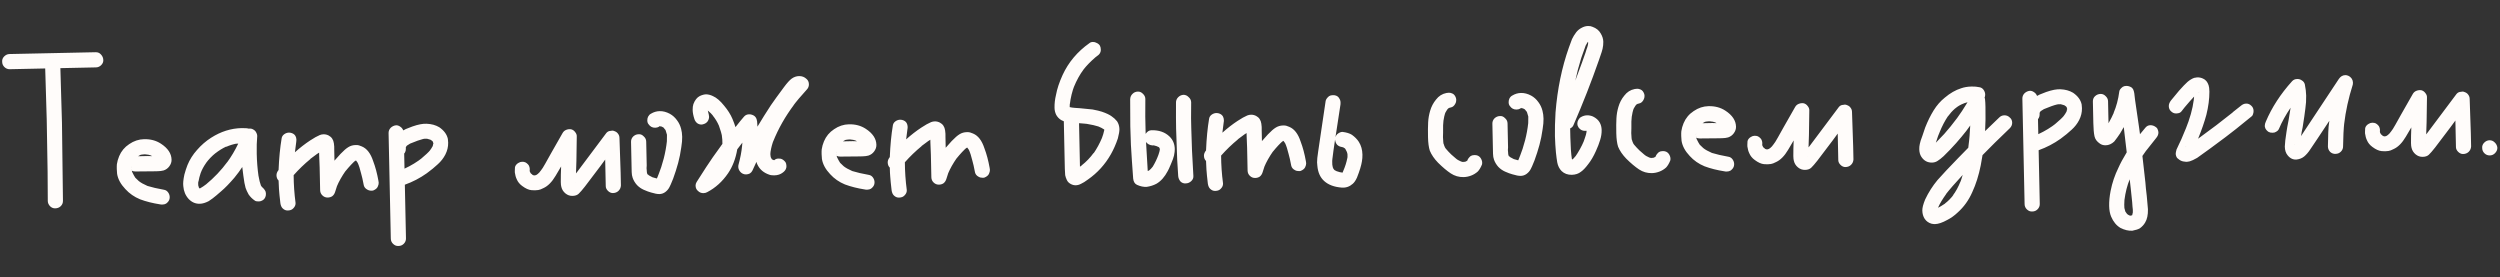 <?xml version="1.0" encoding="UTF-8"?> <svg xmlns="http://www.w3.org/2000/svg" width="739" height="82" viewBox="0 0 739 82" fill="none"><rect x="0" y="0" width="739" height="82" fill="#333333" stroke="none"/><path d="M30.54 17.794C30.552 18.358 30.324 18.861 29.857 19.304C29.432 19.703 28.938 19.909 28.375 19.921L22.786 20.038L17.847 20.143C17.93 22.048 18.012 24.864 18.09 28.589C18.169 30.278 18.245 32.834 18.317 36.256C18.389 39.679 18.422 42.236 18.414 43.926C18.486 47.349 18.551 52.483 18.609 59.33C18.623 59.98 18.396 60.527 17.928 60.97C17.503 61.369 16.966 61.575 16.316 61.589C15.753 61.601 15.25 61.395 14.808 60.971C14.364 60.504 14.137 59.988 14.125 59.425L14.071 50.714L13.812 35.376C13.742 32.04 13.592 26.994 13.363 20.237L2.9 20.458C2.294 20.471 1.769 20.265 1.327 19.841C0.884 19.417 0.657 18.902 0.644 18.295C0.588 17.69 0.772 17.166 1.196 16.723C1.663 16.237 2.199 15.987 2.806 15.974L8.394 15.856L28.28 15.437C28.93 15.423 29.455 15.65 29.855 16.118C30.298 16.586 30.526 17.145 30.54 17.794ZM48.497 56.099C48.976 56.176 49.371 56.427 49.683 56.854C49.996 57.281 50.157 57.754 50.168 58.274C50.173 58.491 50.155 58.665 50.114 58.795C49.995 59.318 49.658 59.78 49.103 60.182C48.804 60.362 48.437 60.456 48.004 60.465C47.701 60.472 47.484 60.455 47.353 60.414C45.135 60.071 43.153 59.571 41.405 58.914C39.7 58.213 38.248 57.204 37.05 55.886C35.676 54.441 34.864 52.941 34.615 51.386C34.564 51.04 34.532 50.564 34.52 49.958C34.506 49.308 34.517 48.831 34.554 48.526C34.668 47.744 34.89 46.959 35.22 46.172C35.839 44.685 36.832 43.494 38.2 42.598C39.567 41.659 41.031 41.173 42.59 41.14C44.496 41.1 46.153 41.542 47.559 42.466C49.625 43.809 50.677 45.391 50.715 47.21C50.73 47.903 50.505 48.558 50.041 49.175C49.62 49.747 49.065 50.149 48.377 50.38C47.859 50.521 47.276 50.599 46.626 50.612C46.02 50.625 45.63 50.633 45.456 50.637C44.242 50.619 42.422 50.636 39.996 50.687C39.606 50.695 39.258 50.616 38.951 50.449C39.045 50.794 39.136 51.03 39.226 51.158C39.453 51.63 39.678 52.038 39.902 52.38L39.769 52.252C39.858 52.337 39.902 52.38 39.902 52.38L40.104 52.7C40.103 52.657 40.058 52.593 39.969 52.508L41.031 53.526C41.605 53.991 42.46 54.471 43.597 54.967C44.906 55.373 46.539 55.75 48.497 56.099ZM43.336 45.675C43.205 45.635 42.967 45.618 42.62 45.626C42.317 45.632 42.079 45.659 41.906 45.706L42.553 45.562L41.518 45.779L40.811 46.184L43.736 46.122C44.04 46.159 44.452 46.172 44.972 46.161L44.643 45.973L44.774 46.035L44.578 45.974L44.249 45.786L44.511 45.911C43.988 45.748 43.596 45.67 43.336 45.675ZM41.389 45.847C41.347 45.891 41.282 45.914 41.196 45.916C41.152 45.917 41.109 45.939 41.067 45.983C41.109 45.939 41.152 45.917 41.196 45.916C41.282 45.914 41.347 45.891 41.389 45.847ZM44.643 45.973L44.511 45.911L44.578 45.974L44.643 45.973ZM47.18 46.05L47.115 46.051L47.18 46.05ZM46.288 46.913L46.289 46.978L46.291 47.044L46.288 46.913ZM46.367 47.562L46.299 47.433L46.367 47.562ZM39.167 48.364L39.164 48.234L39.166 48.299L39.167 48.364ZM38.867 49.541C38.908 49.453 38.928 49.344 38.925 49.214C38.927 49.301 38.906 49.367 38.864 49.411L38.867 49.541ZM38.879 50.126C38.923 50.168 38.946 50.233 38.948 50.319C38.945 50.189 38.921 50.081 38.876 49.996L38.879 50.126ZM38.952 50.514L38.951 50.449L38.952 50.514ZM39.365 51.611L39.296 51.417L39.365 51.611ZM39.902 52.38L39.969 52.508L39.902 52.38ZM41.494 53.906L41.164 53.653L41.494 53.906ZM78.532 56.7C78.578 56.829 78.604 57.024 78.61 57.284C78.619 57.717 78.54 58.087 78.373 58.394C78.124 58.919 77.677 59.276 77.03 59.463C76.901 59.509 76.685 59.535 76.382 59.541C75.905 59.551 75.557 59.472 75.337 59.303C74.589 58.799 73.969 58.184 73.477 57.457C73.072 56.729 72.776 56.085 72.591 55.525C72.358 54.75 72.138 53.541 71.93 51.899C71.831 51.337 71.727 50.494 71.616 49.37C71.029 50.292 70.249 51.349 69.278 52.54C67.797 54.261 66.503 55.589 65.396 56.523C64.289 57.499 63.438 58.211 62.84 58.657L61.687 59.461C60.744 59.958 59.861 60.215 59.038 60.233C57.781 60.259 56.688 59.784 55.757 58.806C54.825 57.786 54.3 56.518 54.181 55.004C54.078 54.226 54.184 53.097 54.5 51.616C54.781 50.57 55.086 49.632 55.416 48.801C56.075 47.184 57.019 45.69 58.247 44.321C59.474 42.908 60.857 41.708 62.397 40.722C65.262 38.885 68.276 37.933 71.438 37.866C72.001 37.854 72.435 37.867 72.739 37.903C72.956 37.899 73.195 37.937 73.457 38.018L74.042 38.006C74.476 38.04 74.914 38.248 75.355 38.628C75.532 38.798 75.689 39.033 75.825 39.334C75.962 39.634 76.033 39.914 76.038 40.174C75.898 41.738 75.848 43.494 75.889 45.444C75.937 47.696 76.113 49.903 76.419 52.064L76.418 51.999C76.616 53.165 76.852 54.114 77.128 54.845L77.396 55.229L77.529 55.356C78.014 55.779 78.349 56.227 78.532 56.7ZM67.102 48.035C68.366 46.318 69.475 44.452 70.43 42.438L69.716 42.518L70.298 42.376C69.089 42.575 67.926 42.924 66.81 43.425L66.937 43.292C65.778 43.837 64.687 44.51 63.664 45.312C63.663 45.268 63.662 45.247 63.662 45.247C63.706 45.246 63.727 45.245 63.727 45.245C62.619 46.135 61.665 47.131 60.865 48.231L60.928 48.165C60.213 49.177 59.671 50.185 59.302 51.19L59.363 50.994C59.036 51.954 58.796 52.891 58.642 53.804L58.636 53.544C58.64 53.718 58.621 53.848 58.58 53.936L58.584 54.131L58.582 54.066L58.597 54.781L58.807 55.491L59.073 55.746L59.136 55.679C59.651 55.408 60.377 54.916 61.316 54.203L60.868 54.538C63.296 52.536 65.416 50.302 67.228 47.837L67.102 48.035ZM66.422 43.563C66.594 43.473 66.723 43.427 66.81 43.425L66.422 43.563ZM76.422 52.194C76.467 52.28 76.491 52.409 76.495 52.582C76.491 52.409 76.467 52.28 76.422 52.194ZM58.58 53.936C58.623 53.935 58.644 53.891 58.642 53.804L58.582 54.066L58.58 53.936ZM58.604 55.105L58.672 55.234L58.807 55.491L58.672 55.234L58.666 54.974L58.672 55.234L58.604 55.105ZM77.194 54.908L77.196 54.973L77.194 54.908ZM58.874 55.555L58.875 55.62L58.874 55.555ZM59.008 55.747L58.812 55.686L59.008 55.747ZM59.336 55.87L59.204 55.808L59.336 55.87ZM111.945 54.045C111.952 54.391 111.852 54.783 111.644 55.221C111.437 55.659 111.011 56.015 110.367 56.289C110.281 56.334 110.108 56.359 109.848 56.364C109.371 56.375 108.958 56.275 108.606 56.066C108.037 55.774 107.681 55.348 107.539 54.788C107.246 53.234 106.983 52.069 106.75 51.294C106.419 49.957 106.093 48.902 105.773 48.129L105.981 48.709C105.841 48.279 105.639 47.915 105.372 47.617C105.284 47.532 105.239 47.468 105.238 47.425L104.918 47.627L105.172 47.361C104.278 48.117 103.239 49.222 102.056 50.678C102.141 50.589 102.183 50.523 102.182 50.48C101.046 52.108 100.169 53.665 99.55 55.151C99.593 55.107 99.613 55.063 99.612 55.02C99.611 54.934 99.631 54.868 99.673 54.824C99.469 55.392 99.265 56.024 99.063 56.722C98.901 57.246 98.628 57.663 98.244 57.975C97.86 58.243 97.408 58.382 96.888 58.393C96.281 58.406 95.757 58.201 95.315 57.776C94.872 57.352 94.645 56.837 94.632 56.23L94.489 49.472C94.429 48.693 94.383 47.545 94.352 46.029L94.332 45.119L93.691 45.523L91.706 46.995L91.771 46.994C89.982 48.462 88.325 50.057 86.801 51.78C86.815 54.51 87.003 57.237 87.364 59.96L87.367 60.09C87.378 60.61 87.171 61.091 86.747 61.533C86.366 61.975 85.829 62.203 85.136 62.217L85.006 62.22C84.486 62.231 84.005 62.024 83.563 61.6C83.209 61.261 82.981 60.746 82.88 60.054C82.669 58.282 82.531 56.898 82.467 55.902C82.412 55.34 82.372 54.495 82.349 53.369C81.951 52.987 81.745 52.472 81.731 51.822C81.72 51.302 81.926 50.777 82.348 50.248C82.49 46.735 82.793 43.608 83.255 40.867C83.332 40.389 83.583 39.993 84.01 39.681C84.437 39.369 84.91 39.207 85.43 39.196C85.647 39.191 85.821 39.209 85.952 39.25C86.605 39.41 87.067 39.725 87.337 40.196C87.517 40.539 87.612 40.905 87.62 41.295C87.626 41.598 87.609 41.816 87.569 41.946C87.455 42.729 87.325 43.75 87.178 45.01C88.667 43.679 90.16 42.52 91.656 41.535C92.81 40.774 93.774 40.233 94.547 39.914C94.891 39.776 95.258 39.704 95.648 39.695C96.168 39.684 96.669 39.804 97.151 40.054C98.028 40.512 98.542 41.281 98.695 42.362C98.794 42.966 98.83 43.638 98.803 44.375C98.818 45.111 98.829 45.631 98.835 45.935L98.868 47.494L100.647 45.506C101.58 44.533 102.346 43.867 102.945 43.507C103.587 43.104 104.298 42.894 105.077 42.877L105.337 42.872C105.814 42.862 106.359 43.002 106.972 43.292C108.458 43.911 109.572 45.361 110.314 47.643C110.956 49.32 111.474 51.259 111.867 53.461L111.945 54.045ZM87.178 45.01L87.177 44.945L87.178 45.01ZM104.843 47.173L104.974 47.235L104.843 47.173ZM104.789 47.694L104.918 47.627L104.789 47.694ZM105.505 47.744L105.372 47.617L105.505 47.744ZM101.867 50.942L102.056 50.678L101.867 50.942ZM99.489 55.348L99.55 55.151L99.489 55.348ZM132.389 41.066C132.438 41.325 132.467 41.692 132.477 42.169C132.503 43.382 132.224 44.558 131.641 45.697C131.1 46.749 130.362 47.696 129.426 48.54C128.533 49.382 127.447 50.272 126.167 51.209C124.16 52.638 121.995 53.768 119.672 54.597L120.006 70.453C120.019 71.06 119.813 71.584 119.389 72.027C118.965 72.469 118.45 72.697 117.843 72.709C117.238 72.766 116.692 72.56 116.205 72.094C115.763 71.67 115.535 71.154 115.522 70.548L115.377 63.66L114.864 39.355C114.851 38.748 115.057 38.224 115.481 37.782C115.948 37.338 116.485 37.089 117.09 37.032C117.524 37.023 117.938 37.166 118.335 37.461C118.73 37.713 119.019 38.075 119.203 38.548L119.974 38.142C120.834 37.777 121.478 37.525 121.909 37.386C123.63 36.786 125.033 36.518 126.118 36.582C127.549 36.638 128.792 36.98 129.845 37.608C131.253 38.576 132.101 39.728 132.389 41.066ZM124.515 46.888C125.793 45.821 126.685 44.978 127.192 44.361L127.065 44.494C127.402 44.053 127.633 43.701 127.758 43.439C127.757 43.395 127.778 43.373 127.822 43.372L127.884 43.241L128.006 42.848C128.046 42.718 128.064 42.522 128.058 42.262L127.986 41.939L127.786 41.683L127.72 41.619L127.258 41.304C126.647 41.1 126.298 40.999 126.211 41.001L125.366 41.019L125.431 41.017L125.173 41.088L124.848 41.095L125.043 41.09C124.223 41.281 122.933 41.742 121.171 42.472L121.3 42.405L120.337 43.01L120.146 43.209L119.958 43.538L119.961 43.668L120.029 43.797L119.961 43.668L119.968 43.993C119.976 44.383 119.897 44.732 119.73 45.038C119.647 45.214 119.563 45.324 119.477 45.369L119.493 46.149L119.571 49.853C121.546 48.944 123.343 47.844 124.963 46.553L124.515 46.888ZM125.173 41.088C125.215 41.044 125.28 41.02 125.366 41.019C125.281 41.064 125.173 41.088 125.043 41.09L125.173 41.088ZM126.342 41.063L126.602 41.058L126.342 41.063ZM127.323 41.302L127.653 41.556L127.323 41.302ZM127.653 41.556L127.72 41.619L127.653 41.556ZM127.851 41.681L127.919 41.81L127.851 41.681ZM127.919 41.81C127.919 41.81 127.874 41.768 127.786 41.683L127.92 41.875L127.919 41.81ZM128.053 42.002C127.964 41.917 127.92 41.875 127.92 41.875L128.053 42.002ZM121.687 42.267C121.515 42.357 121.386 42.403 121.3 42.405L121.687 42.267ZM128.127 42.456L128.123 42.261L128.061 42.392L128.06 42.327L128.061 42.392C128.065 42.565 128.046 42.696 128.004 42.783C128.046 42.696 128.065 42.587 128.062 42.457L128.13 42.586L128.127 42.456ZM128.061 42.392C128.061 42.392 128.061 42.414 128.062 42.457C128.062 42.457 128.084 42.457 128.127 42.456L128.062 42.457L128.061 42.392ZM120.271 42.947L120.209 43.078L120.271 42.947ZM120.146 43.209C120.145 43.166 120.167 43.144 120.21 43.143L120.145 43.144L120.146 43.209ZM119.885 43.15L119.886 43.215L119.885 43.15ZM119.961 43.668C119.918 43.669 119.897 43.713 119.899 43.8C119.897 43.713 119.918 43.669 119.961 43.668ZM119.829 49.717L119.571 49.853L119.829 49.717ZM183.114 40.775C183.298 45.366 183.413 48.787 183.461 51.04L183.541 54.809C183.511 55.46 183.262 56.007 182.795 56.45C182.37 56.849 181.833 57.056 181.183 57.069C180.663 57.081 180.182 56.874 179.739 56.45C179.297 56.026 179.07 55.554 179.059 55.034L178.948 49.77L178.893 47.171C178.599 47.61 178.115 48.271 177.44 49.152L172.886 55.164C172.126 56.134 171.512 56.84 171.045 57.283C170.62 57.682 170.018 57.89 169.238 57.907C168.458 57.923 167.759 57.678 167.142 57.171C166.524 56.664 166.121 56.022 165.931 55.246C165.838 54.944 165.784 54.469 165.771 53.819L165.789 51.608L165.868 49.201C165.535 49.815 164.991 50.736 164.236 51.966C163.148 53.809 161.939 55.027 160.608 55.618C160.007 55.934 159.513 56.118 159.124 56.17C158.908 56.218 158.584 56.246 158.15 56.255C157.717 56.264 157.37 56.25 157.109 56.212C156.284 56.143 155.365 55.729 154.352 54.97C153.604 54.422 153.07 53.762 152.75 52.989C152.478 52.431 152.291 51.763 152.188 50.985L152.178 50.53C152.169 50.097 152.183 49.75 152.221 49.489C152.259 49.228 152.362 48.987 152.531 48.767C152.742 48.503 152.976 48.303 153.234 48.167C153.576 47.943 153.942 47.827 154.332 47.819C154.592 47.813 154.787 47.831 154.918 47.872C155.179 47.91 155.441 48.034 155.706 48.245C155.97 48.456 156.17 48.669 156.304 48.883C156.53 49.311 156.626 49.764 156.593 50.242L156.601 50.632L156.603 50.697L156.874 51.211L157.337 51.591L157.272 51.593C157.315 51.592 157.337 51.613 157.338 51.656L157.403 51.655L157.338 51.656L157.47 51.719L157.535 51.717C157.535 51.761 157.536 51.782 157.536 51.782C157.579 51.781 157.601 51.781 157.601 51.781L157.731 51.778L157.666 51.779L157.797 51.842L158.187 51.834C158.359 51.743 158.488 51.697 158.574 51.695L158.959 51.427C159.342 51.116 159.639 50.784 159.848 50.433C159.849 50.477 159.807 50.542 159.722 50.631C160.187 50.058 160.669 49.311 161.17 48.39L162.862 45.364L166.31 39.309C166.56 38.871 166.922 38.56 167.395 38.376C167.868 38.193 168.344 38.139 168.822 38.216C169.301 38.336 169.697 38.609 170.01 39.036C170.365 39.462 170.527 39.914 170.493 40.391C170.441 41.996 170.405 44.402 170.386 47.61L170.266 51.188L170.268 51.254L170.584 50.857L179.247 39.296C179.586 38.899 180.015 38.695 180.535 38.684L180.988 38.609C181.205 38.605 181.444 38.665 181.707 38.789C182.144 38.953 182.474 39.207 182.698 39.549C182.966 39.89 183.104 40.298 183.114 40.775ZM156.53 50.308L156.532 50.438L156.53 50.308ZM156.597 50.437L156.532 50.438L156.6 50.567L156.597 50.437ZM156.538 50.698L156.536 50.633L156.538 50.698ZM156.669 50.76L156.74 51.019L156.669 50.76ZM156.807 51.148L156.74 51.019L156.807 51.148ZM156.94 51.275C156.942 51.361 156.986 51.404 157.073 51.402L157.074 51.467L156.94 51.275ZM158.832 51.56L158.959 51.427L158.832 51.56ZM157.337 51.591L157.338 51.656L157.337 51.591ZM157.403 51.655L157.338 51.656L157.47 51.719L157.403 51.655ZM157.47 51.719C157.47 51.719 157.448 51.719 157.405 51.72C157.405 51.72 157.404 51.698 157.403 51.655L157.47 51.719ZM157.535 51.717L157.47 51.719C157.556 51.717 157.622 51.737 157.666 51.779L157.535 51.717ZM157.864 51.905C157.95 51.904 158.015 51.88 158.057 51.836C158.058 51.88 158.102 51.9 158.189 51.898C158.102 51.9 158.058 51.88 158.057 51.836L157.992 51.838C157.993 51.881 157.95 51.904 157.864 51.905L157.732 51.843C157.731 51.8 157.709 51.779 157.666 51.779L157.864 51.905ZM158.057 51.836L157.992 51.838L158.057 51.836ZM169.996 53.795C170.039 53.794 170.062 53.815 170.063 53.858L170.061 53.793L169.996 53.795ZM170.268 54.374L170.264 54.179L170.263 54.114L170.268 54.374ZM201.344 38.115C201.531 38.804 201.635 39.582 201.653 40.449C201.671 41.315 201.584 42.336 201.392 43.51C201.167 45.162 200.854 46.729 200.451 48.211C200.049 49.693 199.561 51.22 198.988 52.793C198.863 53.056 198.719 53.405 198.555 53.842C198.391 54.279 198.163 54.782 197.871 55.352C197.58 55.922 197.157 56.407 196.602 56.809C196.089 57.167 195.53 57.352 194.923 57.365C194.317 57.377 193.49 57.221 192.443 56.897C191.833 56.736 191.112 56.47 190.28 56.097C189.537 55.766 188.877 55.303 188.301 54.709C187.724 54.071 187.297 53.365 187.021 52.59C186.837 52.074 186.738 51.491 186.724 50.841C186.71 50.191 186.702 49.801 186.699 49.671L186.646 47.137L186.536 41.938C186.523 41.332 186.729 40.807 187.153 40.365C187.62 39.922 188.157 39.694 188.764 39.681C189.326 39.625 189.829 39.831 190.272 40.299C190.758 40.722 191.007 41.237 191.02 41.843L191.12 46.587L191.169 48.927C191.174 49.144 191.158 49.404 191.121 49.708C191.127 50.011 191.156 50.358 191.208 50.746C191.164 50.748 191.142 50.705 191.14 50.618C191.142 50.705 191.165 50.769 191.209 50.812L191.217 51.201L191.211 50.877L191.284 51.265L191.215 51.072C191.216 51.115 191.261 51.222 191.351 51.394L191.285 51.33L191.351 51.394L191.421 51.587L191.351 51.394L191.353 51.459L191.62 51.778L191.418 51.457L191.816 51.839L192.868 52.402L194.176 52.764C194.384 52.327 194.568 51.846 194.731 51.322L194.548 51.911C195.906 48.502 196.767 45.125 197.13 41.78L197.131 41.845C197.165 41.367 197.172 40.695 197.154 39.829C197.105 39.57 196.988 39.182 196.804 38.666C196.756 38.45 196.666 38.3 196.535 38.216L196.134 37.705L195.542 37.392L195.412 37.395C195.324 37.353 195.172 37.335 194.956 37.34L194.827 37.407L194.764 37.474C194.464 37.653 194.097 37.748 193.664 37.757C192.841 37.774 192.183 37.42 191.691 36.693C191.469 36.438 191.353 36.072 191.343 35.595C191.335 35.205 191.414 34.835 191.58 34.485C191.788 34.091 192.064 33.803 192.407 33.622C193.22 33.129 194.081 32.872 194.991 32.853C195.988 32.832 196.99 33.092 197.998 33.635C198.831 34.094 199.538 34.729 200.119 35.54C200.699 36.308 201.107 37.166 201.344 38.115ZM194.889 37.276L195.019 37.273L194.956 37.34L195.021 37.338L195.086 37.337L195.021 37.338L195.149 37.27L195.019 37.273L194.889 37.276ZM195.019 37.273L195.021 37.338L195.019 37.273ZM195.281 37.333L195.086 37.337L195.281 37.333ZM195.477 37.394L195.346 37.331L195.477 37.394ZM196.069 37.706L195.87 37.515L195.542 37.392L195.87 37.515L196.069 37.706ZM196.135 37.77C196.178 37.769 196.244 37.811 196.333 37.895C196.244 37.811 196.178 37.769 196.135 37.77ZM196.801 38.536L196.734 38.407L196.801 38.536ZM197.079 39.375C197.082 39.505 197.106 39.613 197.151 39.699C197.106 39.613 197.082 39.505 197.079 39.375ZM191.209 50.812L191.208 50.746L191.211 50.877L191.209 50.812ZM191.284 51.265L191.351 51.394L191.284 51.265ZM191.353 51.459L191.351 51.394C191.352 51.437 191.353 51.459 191.353 51.459C191.396 51.458 191.418 51.457 191.418 51.457L191.353 51.459ZM238.429 23.354C238.87 23.735 239.098 24.25 239.111 24.9C239.124 25.506 238.918 26.031 238.494 26.473C236.757 28.374 235.383 30.006 234.372 31.372L234.752 30.908C232.138 34.388 230.07 38.029 228.546 41.832L228.73 41.308C228.277 42.444 227.956 43.643 227.766 44.904L227.715 45.555L227.795 46.269C227.797 46.398 227.866 46.571 228.001 46.784L228.136 47.041L228.202 47.105L228.465 47.23L228.793 47.353L228.858 47.351C228.943 47.263 229.007 47.218 229.05 47.217C229.305 46.995 229.671 46.879 230.148 46.869C230.451 46.863 230.668 46.88 230.799 46.92C231.278 47.04 231.741 47.377 232.186 47.931C232.365 48.231 232.46 48.597 232.469 49.031C232.474 49.291 232.457 49.486 232.416 49.617C232.297 50.139 231.96 50.602 231.405 51.003C230.723 51.538 229.884 51.816 228.887 51.837C228.238 51.85 227.716 51.775 227.322 51.61C225.794 51.078 224.691 50.17 224.014 48.884C223.834 48.584 223.697 48.24 223.602 47.852C223.311 48.422 222.917 49.276 222.421 50.413C222.255 50.763 222.001 51.05 221.659 51.274C221.316 51.455 220.95 51.549 220.56 51.557C220.213 51.565 219.908 51.506 219.646 51.382C219.252 51.217 218.921 50.942 218.653 50.557C218.385 50.173 218.246 49.764 218.237 49.331C218.232 49.071 218.249 48.876 218.29 48.745C218.852 46.652 219.204 44.825 219.344 43.261L219.346 43.326L219.451 42.154L217.932 44.136C217.47 46.877 216.566 49.236 215.221 51.215C213.539 53.678 211.477 55.542 209.033 56.807C208.733 56.986 208.367 57.081 207.934 57.09C207.327 57.103 206.803 56.897 206.36 56.473C205.875 56.093 205.626 55.557 205.611 54.864C205.604 54.517 205.705 54.168 205.914 53.817L208.747 49.401C209.753 47.82 211.352 45.532 213.543 42.538C213.57 41.758 213.508 40.87 213.357 39.877L213.499 40.459C213.306 39.553 212.98 38.454 212.519 37.164C212.063 36.09 211.435 35.063 210.634 34.083L210.833 34.274C210.432 33.762 209.901 33.232 209.239 32.682L209.24 32.747C209.338 33.265 209.433 33.653 209.525 33.911C209.571 34.04 209.597 34.235 209.602 34.495C209.612 34.971 209.47 35.429 209.176 35.869C208.881 36.265 208.497 36.534 208.023 36.674C207.765 36.766 207.549 36.814 207.376 36.817C206.899 36.827 206.463 36.685 206.066 36.39C205.669 36.051 205.401 35.645 205.26 35.172C204.936 34.181 204.766 33.297 204.749 32.517C204.735 31.824 204.809 31.237 204.972 30.757C205.424 29.577 206.058 28.783 206.872 28.376C207.559 28.058 208.184 27.893 208.747 27.881C209.442 27.91 210.117 28.091 210.774 28.424C211.824 28.878 212.928 29.83 214.085 31.279C215.153 32.557 215.96 33.84 216.507 35.129C216.918 36.117 217.217 36.935 217.404 37.581C218.501 36.171 219.346 35.134 219.939 34.472C220.32 34.03 220.813 33.803 221.42 33.79C221.81 33.782 222.136 33.84 222.399 33.965C223.228 34.251 223.697 34.913 223.806 35.95C223.857 36.296 223.889 36.794 223.903 37.444C225.158 35.337 226.479 33.228 227.865 31.119C228.706 29.887 230.011 28.083 231.782 25.705C232.667 24.516 233.408 23.698 234.005 23.252C234.689 22.761 235.42 22.507 236.2 22.491C237.066 22.473 237.809 22.76 238.429 23.354ZM235.837 26.855L235.902 26.853L235.837 26.855ZM209.034 32.231L209.099 32.23L209.034 32.231ZM208.713 32.433L208.778 32.432L208.713 32.433ZM209.315 33.201C209.312 33.071 209.288 32.963 209.243 32.877C209.288 32.963 209.312 33.071 209.315 33.201ZM212.449 36.905L212.38 36.712L212.449 36.905ZM213.556 43.188C213.514 43.233 213.494 43.32 213.497 43.45C213.495 43.363 213.515 43.297 213.558 43.253L213.556 43.188ZM227.758 44.514L227.762 44.709L227.758 44.514ZM217.299 44.93L217.11 45.194L217.299 44.93ZM229.119 47.411L228.858 47.351L229.119 47.411ZM208.923 51.608C208.88 51.609 208.816 51.654 208.731 51.742C208.816 51.654 208.88 51.609 208.923 51.608ZM256.844 51.702C257.323 51.778 257.718 52.03 258.031 52.457C258.343 52.884 258.505 53.357 258.516 53.877C258.52 54.094 258.502 54.267 258.462 54.398C258.343 54.921 258.006 55.383 257.451 55.785C257.151 55.965 256.785 56.059 256.351 56.068C256.048 56.075 255.831 56.057 255.7 56.017C253.482 55.674 251.5 55.174 249.752 54.517C248.047 53.816 246.595 52.807 245.397 51.488C244.023 50.044 243.211 48.544 242.962 46.989C242.911 46.643 242.879 46.167 242.867 45.56C242.853 44.91 242.865 44.434 242.901 44.129C243.015 43.347 243.237 42.562 243.567 41.775C244.186 40.288 245.179 39.097 246.547 38.201C247.914 37.262 249.378 36.776 250.937 36.743C252.844 36.703 254.5 37.145 255.906 38.069C257.972 39.412 259.024 40.993 259.062 42.813C259.077 43.506 258.852 44.161 258.389 44.778C257.967 45.35 257.412 45.752 256.724 45.983C256.206 46.124 255.623 46.201 254.973 46.215C254.367 46.228 253.977 46.236 253.803 46.24C252.589 46.222 250.769 46.239 248.343 46.29C247.953 46.298 247.605 46.219 247.298 46.052C247.392 46.397 247.484 46.633 247.573 46.761C247.8 47.233 248.025 47.64 248.249 47.982L248.116 47.855C248.205 47.94 248.249 47.982 248.249 47.982L248.451 48.303C248.45 48.26 248.405 48.196 248.317 48.111L249.378 49.129C249.952 49.593 250.807 50.074 251.944 50.57C253.253 50.976 254.887 51.353 256.844 51.702ZM251.683 41.278C251.552 41.238 251.314 41.221 250.967 41.228C250.664 41.235 250.426 41.262 250.254 41.309L250.901 41.165L249.865 41.382L249.158 41.787L252.083 41.725C252.387 41.762 252.799 41.775 253.319 41.764L252.99 41.576L253.121 41.638L252.925 41.577L252.596 41.389L252.858 41.514C252.335 41.351 251.943 41.273 251.683 41.278ZM249.736 41.45C249.694 41.494 249.629 41.517 249.543 41.519C249.5 41.52 249.457 41.542 249.414 41.586C249.457 41.542 249.5 41.52 249.543 41.519C249.629 41.517 249.694 41.494 249.736 41.45ZM252.99 41.576L252.858 41.514L252.925 41.577L252.99 41.576ZM255.527 41.652L255.462 41.654L255.527 41.652ZM254.635 42.516L254.636 42.581L254.638 42.646L254.635 42.516ZM254.714 43.165L254.646 43.036L254.714 43.165ZM247.514 43.967L247.511 43.837L247.513 43.902L247.514 43.967ZM247.214 45.144C247.255 45.056 247.275 44.947 247.272 44.817C247.274 44.904 247.253 44.969 247.211 45.014L247.214 45.144ZM247.226 45.728C247.27 45.771 247.293 45.835 247.295 45.922C247.293 45.792 247.269 45.684 247.223 45.599L247.226 45.728ZM247.299 46.117L247.298 46.052L247.299 46.117ZM247.713 47.214L247.643 47.02L247.713 47.214ZM248.249 47.982L248.317 48.111L248.249 47.982ZM249.841 49.509L249.511 49.256L249.841 49.509ZM292.622 50.232C292.629 50.578 292.529 50.97 292.322 51.408C292.114 51.846 291.688 52.202 291.044 52.475C290.958 52.52 290.785 52.546 290.526 52.551C290.049 52.561 289.635 52.462 289.284 52.252C288.714 51.961 288.359 51.535 288.217 50.975C287.924 49.42 287.661 48.256 287.428 47.481C287.096 46.144 286.771 45.089 286.451 44.316L286.658 44.896C286.519 44.466 286.316 44.102 286.05 43.804C285.961 43.719 285.917 43.655 285.916 43.612L285.595 43.813L285.85 43.548C284.955 44.304 283.917 45.409 282.734 46.864C282.819 46.776 282.861 46.71 282.86 46.667C281.724 48.294 280.846 49.852 280.228 51.338C280.27 51.294 280.291 51.25 280.29 51.207C280.288 51.12 280.308 51.055 280.351 51.011C280.146 51.578 279.943 52.211 279.741 52.909C279.578 53.432 279.305 53.85 278.922 54.161C278.537 54.43 278.085 54.569 277.565 54.58C276.959 54.593 276.434 54.387 275.992 53.963C275.55 53.539 275.322 53.024 275.309 52.417L275.167 45.659C275.107 44.88 275.061 43.732 275.029 42.216L275.01 41.306L274.368 41.71L272.384 43.182L272.449 43.181C270.659 44.649 269.003 46.244 267.479 47.967C267.493 50.697 267.681 53.423 268.041 56.147L268.044 56.276C268.055 56.796 267.849 57.278 267.424 57.72C267.044 58.161 266.507 58.389 265.814 58.404L265.684 58.407C265.164 58.418 264.683 58.211 264.24 57.787C263.886 57.448 263.659 56.932 263.557 56.241C263.347 54.469 263.209 53.084 263.145 52.089C263.089 51.527 263.05 50.682 263.026 49.556C262.628 49.174 262.422 48.658 262.408 48.009C262.397 47.489 262.603 46.964 263.025 46.435C263.168 42.921 263.47 39.794 263.933 37.054C264.009 36.576 264.261 36.18 264.688 35.868C265.115 35.555 265.588 35.394 266.108 35.383C266.324 35.378 266.498 35.396 266.629 35.437C267.283 35.596 267.744 35.912 268.014 36.383C268.195 36.726 268.289 37.092 268.298 37.482C268.304 37.785 268.287 38.002 268.246 38.133C268.133 38.916 268.003 39.937 267.856 41.197C269.345 39.865 270.837 38.707 272.334 37.722C273.488 36.961 274.452 36.42 275.225 36.1C275.569 35.963 275.936 35.891 276.326 35.882C276.846 35.871 277.346 35.991 277.829 36.241C278.705 36.699 279.22 37.468 279.373 38.548C279.472 39.153 279.508 39.824 279.48 40.562C279.496 41.298 279.507 41.818 279.513 42.121L279.546 43.681L281.324 41.693C282.257 40.72 283.023 40.053 283.623 39.694C284.264 39.291 284.975 39.08 285.755 39.064L286.015 39.059C286.491 39.048 287.036 39.189 287.649 39.479C289.136 40.098 290.25 41.548 290.992 43.83C291.634 45.506 292.151 47.446 292.545 49.648L292.622 50.232ZM267.856 41.197L267.855 41.132L267.856 41.197ZM285.52 43.36L285.652 43.422L285.52 43.36ZM285.466 43.881L285.595 43.813L285.466 43.881ZM286.183 43.931L286.05 43.804L286.183 43.931ZM282.544 47.129L282.734 46.864L282.544 47.129ZM280.167 51.535L280.228 51.338L280.167 51.535ZM330.9 38.176C330.913 38.783 330.759 39.696 330.438 40.917C329.867 42.619 329.184 44.172 328.39 45.576C326.677 48.603 324.411 51.099 321.592 53.066C320.824 53.646 320.14 54.072 319.538 54.344C319.024 54.615 318.507 54.756 317.987 54.767C317.511 54.777 317.031 54.657 316.549 54.408C315.98 54.116 315.581 53.713 315.353 53.198C315.127 52.726 314.965 52.252 314.868 51.778C314.814 51.258 314.779 50.631 314.764 49.894L314.7 46.905L314.467 35.857L313.679 35.484C313.064 35.107 312.577 34.597 312.217 33.955C311.9 33.311 311.733 32.621 311.718 31.885C311.691 30.628 311.838 29.346 312.157 28.039C312.467 26.299 313.119 24.335 314.113 22.147C315.854 18.383 318.497 15.249 322.041 12.748C322.297 12.525 322.641 12.41 323.074 12.401C323.464 12.392 323.835 12.493 324.186 12.702C324.579 12.867 324.888 13.121 325.112 13.463C325.292 13.762 325.387 14.15 325.397 14.627C325.402 14.887 325.385 15.082 325.344 15.213C325.225 15.736 324.888 16.177 324.332 16.535L323.372 17.27L323.82 16.936C322.415 18.136 321.227 19.353 320.256 20.587L320.32 20.52C319.224 21.974 318.263 23.706 317.439 25.718L317.623 25.194C316.925 27.029 316.466 28.902 316.246 30.814L316.239 30.489C316.202 30.75 316.188 31.14 316.199 31.66C316.461 31.741 316.657 31.78 316.787 31.778L316.722 31.779C317.243 31.855 318.068 31.924 319.197 31.987C320.803 32.126 322.063 32.251 322.975 32.362C324.194 32.596 325.109 32.816 325.72 33.019C327.03 33.468 327.993 33.925 328.609 34.389C329.181 34.767 329.711 35.254 330.201 35.85C330.649 36.535 330.882 37.31 330.9 38.176ZM315.87 31.472L315.938 31.6L315.87 31.472ZM316.787 31.778C317.003 31.773 317.177 31.791 317.308 31.832L316.787 31.778ZM323.25 45.359C324.217 43.952 325.051 42.417 325.753 40.755L325.569 41.279C326.02 40.056 326.304 39.118 326.42 38.466L326.417 38.336L326.35 38.207C326.35 38.251 326.373 38.272 326.416 38.271L326.285 38.209L326.019 37.954L326.285 38.209C325.932 37.956 325.363 37.665 324.576 37.334L325.165 37.517C323.856 37.111 322.571 36.813 321.31 36.623L321.44 36.62L320.919 36.566L320.854 36.568L318.965 36.413L319.009 38.492L319.147 45.056L319.219 48.435L319.237 49.28L319.877 48.811L319.748 48.879C321.113 47.81 322.3 46.571 323.311 45.163L323.25 45.359ZM321.31 36.623C321.093 36.628 320.941 36.609 320.854 36.568L320.919 36.566L321.31 36.623ZM326.347 38.077L326.414 38.206L326.347 38.077ZM326.35 38.207L326.285 38.209L326.35 38.207ZM323.438 45.03L323.311 45.163L323.438 45.03ZM317.183 50.558L317.569 50.355L317.183 50.558ZM340.384 38.496C342.594 38.45 344.362 39.062 345.689 40.335C346.706 41.31 347.231 42.556 347.263 44.072C347.273 44.549 347.2 45.179 347.043 45.962C346.925 46.528 346.618 47.38 346.122 48.517C345.668 49.611 345.357 50.289 345.189 50.552C344.273 52.306 343.151 53.565 341.823 54.329C340.966 54.781 340.019 55.083 338.982 55.234C338.073 55.297 337.115 55.1 336.109 54.645C335.453 54.355 335.071 53.735 334.964 52.784C334.852 51.572 334.729 49.841 334.595 47.59C334.358 44.605 334.199 41.184 334.118 37.328C334.08 35.552 334.068 32.886 334.079 29.332C334.109 28.681 334.336 28.157 334.761 27.757C335.185 27.315 335.722 27.087 336.372 27.073C336.935 27.061 337.439 27.289 337.882 27.757C338.324 28.181 338.551 28.674 338.563 29.238C338.526 31.579 338.519 33.313 338.543 34.439L338.651 39.573C339.113 38.87 339.691 38.511 340.384 38.496ZM352.761 51.953C352.817 52.559 352.611 53.083 352.144 53.526C351.676 53.97 351.139 54.198 350.533 54.211C349.927 54.267 349.403 54.083 348.961 53.659C348.561 53.19 348.333 52.653 348.277 52.048L347.98 47.243C347.808 43.172 347.699 40.097 347.656 38.018C347.619 36.285 347.608 33.728 347.624 30.347C347.611 29.74 347.817 29.216 348.241 28.773C348.665 28.331 349.18 28.082 349.785 28.026C350.392 28.013 350.917 28.24 351.36 28.707C351.846 29.131 352.095 29.645 352.108 30.252L352.078 34.999L352.14 37.923C352.227 42.082 352.434 46.759 352.761 51.953ZM340.742 49.281C341.412 48.183 341.973 47.023 342.424 45.8C342.669 45.101 342.81 44.578 342.846 44.23L342.841 44.035L342.772 43.842L342.774 43.907L342.772 43.842L342.771 43.777L342.77 43.712L342.771 43.777L342.705 43.713L342.571 43.521L341.914 43.21L341.064 42.968L340.609 42.977C339.827 42.907 339.213 42.573 338.767 41.976C338.851 43.881 339.019 46.739 339.273 50.547L339.338 50.546L339.724 50.343C340.023 50.12 340.362 49.766 340.742 49.281ZM340.672 42.911L340.934 42.971L340.672 42.911ZM342.503 43.392L342.571 43.521L342.637 43.585L342.503 43.392ZM342.771 43.777C342.727 43.735 342.704 43.692 342.703 43.648C342.701 43.562 342.678 43.497 342.634 43.455L342.705 43.713C342.748 43.712 342.77 43.734 342.771 43.777ZM342.637 43.585L342.705 43.713L342.637 43.585ZM342.771 43.777L342.772 43.842L342.771 43.777ZM342.839 43.906L342.84 43.971L342.839 43.906ZM342.847 44.295C342.805 44.383 342.787 44.514 342.79 44.687L342.847 44.295ZM339.852 50.275L339.724 50.343L339.852 50.275ZM337.843 50.578L338.106 50.702L337.843 50.578ZM338.562 50.757L338.564 50.822L338.562 50.757ZM386.102 48.259C386.11 48.605 386.009 48.998 385.802 49.435C385.594 49.873 385.169 50.229 384.524 50.502C384.438 50.548 384.266 50.573 384.006 50.578C383.529 50.589 383.115 50.489 382.764 50.28C382.194 49.988 381.839 49.562 381.697 49.002C381.404 47.448 381.141 46.283 380.908 45.508C380.576 44.171 380.251 43.116 379.931 42.343L380.138 42.923C379.999 42.493 379.796 42.129 379.53 41.831C379.442 41.746 379.397 41.682 379.396 41.639L379.075 41.84L379.33 41.575C378.435 42.331 377.397 43.436 376.214 44.892C376.299 44.803 376.341 44.737 376.34 44.694C375.204 46.322 374.327 47.879 373.708 49.365C373.75 49.321 373.771 49.277 373.77 49.234C373.768 49.148 373.789 49.082 373.831 49.038C373.626 49.606 373.423 50.238 373.221 50.936C373.059 51.46 372.786 51.877 372.402 52.189C372.018 52.457 371.565 52.596 371.046 52.607C370.439 52.62 369.915 52.414 369.472 51.99C369.03 51.566 368.802 51.051 368.789 50.444L368.647 43.686C368.587 42.907 368.541 41.759 368.509 40.243L368.49 39.333L367.848 39.737L365.864 41.209L365.929 41.208C364.14 42.676 362.483 44.271 360.959 45.994C360.973 48.724 361.161 51.451 361.522 54.174L361.524 54.304C361.535 54.824 361.329 55.305 360.905 55.747C360.524 56.188 359.987 56.416 359.294 56.431L359.164 56.434C358.644 56.445 358.163 56.238 357.72 55.814C357.366 55.475 357.139 54.96 357.038 54.268C356.827 52.496 356.689 51.112 356.625 50.116C356.57 49.554 356.53 48.709 356.506 47.583C356.108 47.201 355.902 46.685 355.889 46.036C355.878 45.516 356.083 44.991 356.506 44.462C356.648 40.949 356.95 37.822 357.413 35.081C357.489 34.603 357.741 34.207 358.168 33.895C358.595 33.583 359.068 33.421 359.588 33.41C359.805 33.405 359.978 33.423 360.109 33.464C360.763 33.623 361.225 33.939 361.495 34.41C361.675 34.753 361.77 35.119 361.778 35.509C361.784 35.812 361.767 36.029 361.726 36.16C361.613 36.943 361.483 37.964 361.336 39.224C362.825 37.892 364.318 36.734 365.814 35.749C366.968 34.988 367.932 34.447 368.705 34.128C369.049 33.99 369.416 33.918 369.806 33.909C370.326 33.898 370.827 34.018 371.309 34.268C372.185 34.726 372.7 35.495 372.853 36.576C372.952 37.18 372.988 37.851 372.96 38.589C372.976 39.325 372.987 39.845 372.993 40.148L373.026 41.708L374.805 39.72C375.738 38.747 376.504 38.081 377.103 37.721C377.744 37.318 378.455 37.108 379.235 37.091L379.495 37.086C379.972 37.075 380.516 37.216 381.129 37.506C382.616 38.125 383.73 39.575 384.472 41.857C385.114 43.533 385.632 45.473 386.025 47.675L386.102 48.259ZM361.336 39.224L361.335 39.159L361.336 39.224ZM379.001 41.387L379.132 41.449L379.001 41.387ZM378.947 41.908L379.075 41.84L378.947 41.908ZM379.663 41.958L379.53 41.831L379.663 41.958ZM376.024 45.156L376.214 44.892L376.024 45.156ZM373.647 49.562L373.708 49.365L373.647 49.562ZM401.681 41.949C402.354 43.018 402.705 44.267 402.736 45.697C402.75 46.39 402.699 47.063 402.583 47.716C402.392 48.933 401.906 50.526 401.124 52.493C400.751 53.324 400.331 53.94 399.862 54.34C398.926 55.183 397.829 55.553 396.57 55.449C394.399 55.279 392.695 54.643 391.459 53.542C390.266 52.483 389.584 50.981 389.413 49.034C389.365 48.818 389.336 48.472 389.326 47.996C389.312 47.346 389.42 46.282 389.649 44.803L390.388 39.781C391.075 35.346 391.568 32.02 391.868 29.803C391.988 29.324 392.325 28.861 392.879 28.416C393.178 28.237 393.523 28.143 393.913 28.134C394.26 28.127 394.498 28.144 394.629 28.184C395.238 28.301 395.679 28.639 395.951 29.197C396.219 29.581 396.318 30.142 396.246 30.881L394.99 39.099L394.76 40.534C394.882 40.185 395.05 39.9 395.262 39.678C395.858 39.189 396.395 38.961 396.873 38.994C398.046 39.143 398.962 39.427 399.621 39.846C400.502 40.478 401.188 41.179 401.681 41.949ZM398.273 46.831C398.27 46.658 398.289 46.528 398.33 46.44L398.326 46.245L398.327 46.31L398.311 45.531C398.215 45.099 398.123 44.819 398.033 44.691L397.695 44.048L397.829 44.24L397.695 44.048L397.494 43.792C397.495 43.836 397.54 43.9 397.628 43.984C397.582 43.855 397.494 43.771 397.363 43.73L397.496 43.857L397.034 43.542L396.642 43.485L396.902 43.48C396.295 43.449 395.771 43.243 395.329 42.863C394.975 42.523 394.748 42.008 394.646 41.317L394.645 41.252C394.265 43.774 394.002 45.686 393.856 46.99L393.907 46.339C393.795 47.208 393.769 47.989 393.827 48.681L393.973 49.458L394.312 50.101L394.511 50.292L395.102 50.604C395.801 50.85 396.367 50.989 396.802 51.023L396.867 51.022L397.052 50.563C397.631 49.251 398.037 47.963 398.271 46.702L398.273 46.831ZM396.642 43.485C396.642 43.442 396.598 43.421 396.511 43.423C396.598 43.421 396.642 43.442 396.642 43.485ZM396.967 43.478L396.902 43.48L396.967 43.478ZM397.628 43.984L397.695 44.048L397.628 43.984ZM398.243 45.402L398.238 45.142L398.243 45.402ZM398.271 46.702C398.267 46.528 398.286 46.398 398.327 46.31L398.33 46.44L398.271 46.702ZM393.832 48.941C393.877 49.026 393.901 49.134 393.904 49.264C393.901 49.134 393.877 49.026 393.832 48.941ZM393.973 49.458C394.063 49.629 394.11 49.78 394.113 49.91L394.177 49.909L393.973 49.458ZM394.179 49.974L394.177 49.909L394.179 49.974ZM394.775 50.481C394.819 50.524 394.884 50.544 394.971 50.542L394.775 50.481L394.642 50.354L394.775 50.481ZM397.052 50.563L396.991 50.76L397.052 50.563ZM396.741 51.22C396.697 51.221 396.676 51.243 396.677 51.286L396.741 51.22ZM437.793 46.908C438.108 47.465 438.207 48.026 438.089 48.592C437.718 49.51 437.299 50.212 436.833 50.699C436.237 51.231 435.574 51.636 434.843 51.911C434.112 52.187 433.378 52.332 432.642 52.348C431.255 52.377 429.991 52.013 428.848 51.257C427.705 50.501 426.448 49.444 425.075 48.086C423.967 46.939 423.162 45.764 422.66 44.562C422.336 43.571 422.156 42.232 422.12 40.542C422.084 38.809 422.097 37.357 422.158 36.185C422.22 35.014 422.413 33.883 422.737 32.792C423.1 31.528 423.684 30.41 424.487 29.44C425.288 28.382 426.314 27.732 427.566 27.489C427.739 27.442 427.976 27.416 428.28 27.409C428.626 27.402 428.975 27.481 429.325 27.647C429.806 27.854 430.162 28.301 430.393 28.99C430.44 29.119 430.465 29.292 430.469 29.508C430.479 29.942 430.379 30.334 430.169 30.685C430.045 30.948 429.855 31.19 429.599 31.412C429.386 31.59 429.15 31.703 428.891 31.752L428.374 31.893L428.182 32.027C428.181 31.984 428.181 31.962 428.181 31.962C428.224 31.961 428.246 31.961 428.246 31.961L428.117 32.029L427.925 32.163L428.118 32.093L427.863 32.294C427.906 32.293 427.928 32.293 427.928 32.293C427.927 32.249 427.926 32.228 427.926 32.228L427.864 32.359C427.864 32.359 427.758 32.469 427.546 32.691L427.737 32.492L427.297 33.216L427.298 33.281C427.256 33.325 427.172 33.479 427.048 33.742L427.172 33.479C427.009 33.959 426.851 34.678 426.698 35.634L426.696 35.569C426.583 36.352 426.543 37.545 426.577 39.148C426.583 39.451 426.571 39.906 426.541 40.514C426.554 41.12 426.586 41.64 426.639 42.072L426.637 42.007L426.641 42.202C426.687 42.288 426.711 42.417 426.715 42.59L426.711 42.395C426.805 42.784 426.944 43.171 427.125 43.557C427.215 43.728 427.327 43.9 427.461 44.07L427.327 43.878C427.861 44.517 428.415 45.112 428.99 45.663L430.381 46.869L430.314 46.806C430.668 47.145 431.195 47.459 431.895 47.747L432.352 47.868C432.742 47.859 433.023 47.832 433.196 47.785L433.581 47.582C433.666 47.493 433.709 47.449 433.709 47.449L433.772 47.383C433.894 46.99 434.21 46.572 434.721 46.127C435.021 45.948 435.365 45.854 435.755 45.845C436.102 45.838 436.341 45.855 436.472 45.895C437.038 46.013 437.478 46.351 437.793 46.908ZM428.696 31.756L428.503 31.825L428.696 31.756ZM428.246 31.961L428.244 31.896L428.373 31.828L428.246 31.961ZM428.117 32.029L428.182 32.027C428.182 32.027 428.16 32.028 428.117 32.029C428.117 32.029 428.118 32.05 428.118 32.093L428.117 32.029ZM427.737 32.492C427.737 32.492 427.779 32.447 427.864 32.359L427.863 32.294C427.864 32.337 427.822 32.403 427.737 32.492ZM427.298 33.281L427.297 33.216L427.172 33.479L427.298 33.281ZM426.58 36.222L426.638 35.896L426.58 36.222ZM426.711 42.395C426.709 42.309 426.686 42.244 426.641 42.202L426.639 42.072C426.684 42.158 426.708 42.266 426.711 42.395ZM433.9 47.25C433.815 47.338 433.772 47.383 433.772 47.383L433.774 47.448L433.9 47.25ZM433.648 47.645C433.691 47.644 433.712 47.601 433.71 47.514L433.648 47.645ZM433.518 47.648L433.583 47.647L433.518 47.648ZM433.389 47.716L433.454 47.714L433.389 47.716ZM432.417 47.866C432.461 47.909 432.549 47.929 432.679 47.926L433.067 47.853C432.894 47.856 432.764 47.881 432.679 47.926L432.417 47.866ZM455.955 32.741C456.143 33.431 456.246 34.209 456.264 35.075C456.282 35.942 456.196 36.962 456.004 38.136C455.778 39.788 455.465 41.355 455.063 42.837C454.66 44.319 454.173 45.847 453.599 47.419C453.474 47.682 453.33 48.032 453.166 48.469C453.002 48.906 452.774 49.409 452.483 49.978C452.191 50.548 451.768 51.034 451.213 51.435C450.701 51.793 450.141 51.978 449.535 51.991C448.928 52.004 448.101 51.848 447.054 51.523C446.444 51.363 445.723 51.096 444.892 50.724C444.148 50.393 443.488 49.93 442.912 49.335C442.335 48.697 441.908 47.991 441.632 47.217C441.448 46.7 441.349 46.117 441.335 45.468C441.321 44.818 441.313 44.428 441.31 44.298L441.257 41.763L441.147 36.565C441.134 35.958 441.34 35.434 441.764 34.991C442.232 34.548 442.768 34.32 443.375 34.307C443.937 34.252 444.44 34.458 444.883 34.925C445.369 35.349 445.618 35.863 445.631 36.47L445.731 41.214L445.781 43.553C445.785 43.77 445.769 44.03 445.732 44.335C445.739 44.638 445.768 44.984 445.819 45.373C445.776 45.374 445.753 45.331 445.751 45.244C445.753 45.331 445.776 45.396 445.82 45.438L445.829 45.828L445.822 45.503L445.895 45.892L445.826 45.698C445.827 45.741 445.872 45.849 445.963 46.02L445.896 45.956L445.963 46.02L446.032 46.214L445.963 46.02L445.964 46.085L446.231 46.404L446.029 46.084L446.427 46.465L447.479 47.028L448.787 47.391C448.995 46.953 449.18 46.472 449.342 45.949L449.159 46.538C450.518 43.128 451.378 39.751 451.741 36.406L451.743 36.471C451.776 35.993 451.783 35.322 451.765 34.455C451.716 34.196 451.6 33.808 451.415 33.292C451.368 33.077 451.278 32.927 451.146 32.843L450.745 32.331L450.153 32.019L450.023 32.021C449.936 31.98 449.784 31.961 449.567 31.966L449.438 32.034L449.375 32.1C449.075 32.28 448.709 32.374 448.276 32.383C447.452 32.401 446.795 32.046 446.303 31.32C446.081 31.064 445.964 30.698 445.954 30.222C445.946 29.832 446.025 29.462 446.191 29.111C446.399 28.717 446.675 28.43 447.018 28.249C447.831 27.755 448.693 27.498 449.602 27.479C450.599 27.458 451.601 27.719 452.61 28.261C453.443 28.72 454.15 29.355 454.73 30.167C455.31 30.934 455.718 31.793 455.955 32.741ZM449.501 31.902L449.631 31.9L449.567 31.966L449.632 31.965L449.697 31.963L449.632 31.965L449.761 31.897L449.631 31.9L449.501 31.902ZM449.631 31.9L449.632 31.965L449.631 31.9ZM449.892 31.959L449.697 31.963L449.892 31.959ZM450.088 32.02L449.957 31.958L450.088 32.02ZM450.68 32.333L450.481 32.142L450.153 32.019L450.481 32.142L450.68 32.333ZM450.746 32.396C450.79 32.395 450.856 32.437 450.944 32.522C450.856 32.437 450.79 32.395 450.746 32.396ZM451.413 33.162L451.345 33.034L451.413 33.162ZM451.69 34.002C451.693 34.132 451.717 34.239 451.762 34.325C451.717 34.239 451.693 34.132 451.69 34.002ZM445.82 45.438L445.819 45.373L445.822 45.503L445.82 45.438ZM445.895 45.892L445.963 46.02L445.895 45.892ZM445.964 46.085L445.963 46.02C445.964 46.063 445.964 46.085 445.964 46.085C446.007 46.084 446.029 46.084 446.029 46.084L445.964 46.085ZM465.096 37.034C464.931 37.428 464.612 37.738 464.14 37.965L464.196 40.629C464.251 43.229 464.405 45.392 464.658 47.121L464.653 46.861C464.656 46.991 464.679 47.077 464.723 47.12L464.788 47.118L464.917 47.05C465.13 46.873 465.405 46.563 465.743 46.123L465.554 46.452C466.648 44.868 467.525 43.289 468.185 41.715C468.143 41.76 468.122 41.825 468.124 41.912C468.125 41.955 468.104 41.999 468.062 42.043C468.144 41.825 468.287 41.41 468.491 40.799C468.737 40.143 468.898 39.555 468.974 39.033L468.965 38.643C467.972 38.794 467.185 38.464 466.604 37.653C466.38 37.311 466.264 36.966 466.257 36.62C466.248 36.187 466.348 35.794 466.557 35.443C466.766 35.049 467.041 34.761 467.384 34.581C467.941 34.265 468.523 34.101 469.129 34.089C469.736 34.076 470.323 34.193 470.892 34.441C471.812 34.899 472.475 35.492 472.88 36.22C473.24 36.862 473.429 37.595 473.447 38.419C473.468 39.415 473.315 40.415 472.99 41.419C472.707 42.378 472.296 43.449 471.757 44.63C471.054 46.206 470.28 47.522 469.435 48.58C468.676 49.593 467.977 50.323 467.336 50.77C466.611 51.349 465.707 51.65 464.624 51.673C463.411 51.698 462.407 51.329 461.61 50.566C460.946 49.886 460.516 49.029 460.321 47.993C460.173 47.129 460.044 46.156 459.934 45.075C459.868 43.993 459.809 43.236 459.756 42.803C459.701 42.241 459.661 41.397 459.638 40.27C459.594 38.191 459.653 35.849 459.814 33.245C460.362 26.342 461.679 19.943 463.765 14.047L464.688 11.557C465.02 10.857 465.439 10.176 465.945 9.515C466.367 8.986 466.879 8.564 467.479 8.248C468.121 7.887 468.767 7.7 469.417 7.687C469.937 7.676 470.372 7.753 470.723 7.919C471.858 8.329 472.674 8.983 473.17 9.883C473.663 10.696 473.919 11.514 473.936 12.337C473.951 13.03 473.879 13.726 473.72 14.422C473.561 15.076 473.358 15.73 473.112 16.386C472.908 16.997 472.745 17.477 472.622 17.826C470.415 24.158 467.906 30.56 465.096 37.034ZM469.643 12.233C469.643 12.233 469.622 12.233 469.578 12.234C469.578 12.234 469.578 12.213 469.577 12.169L469.578 12.234L469.643 12.233ZM469.448 12.237L469.447 12.172L469.448 12.237ZM469.58 12.299L469.513 12.236L469.58 12.299ZM469.386 12.368L469.385 12.303L469.386 12.368ZM467.407 17.156C466.676 19.512 466.095 21.735 465.662 23.825L467.63 18.517L468.673 15.569C468.755 15.307 468.856 14.98 468.978 14.588C469.143 14.194 469.285 13.736 469.404 13.213C469.444 13.039 469.46 12.779 469.452 12.432L469.451 12.367L469.322 12.435L469.385 12.303L469.386 12.368C469.301 12.457 469.259 12.523 469.26 12.566L469.069 12.765L469.197 12.632L468.57 13.751C468.655 13.662 468.697 13.597 468.696 13.553L467.407 17.156ZM469.52 12.561L469.451 12.367L469.52 12.561ZM469.322 12.435L469.197 12.632C469.196 12.589 469.217 12.567 469.26 12.566L469.322 12.435ZM469.522 12.626C469.521 12.582 469.499 12.561 469.455 12.562C469.499 12.561 469.521 12.582 469.522 12.626C469.48 12.713 469.461 12.844 469.465 13.017L469.523 12.691L469.522 12.626ZM469.523 12.691L469.522 12.626L469.523 12.691ZM468.758 13.422L468.696 13.553L468.758 13.422ZM468.894 38.319C468.892 38.233 468.869 38.168 468.824 38.126L468.894 38.319ZM469.74 38.367L469.868 38.299L469.74 38.367ZM469.611 38.434L469.481 38.437L469.611 38.434ZM469.481 38.437L469.483 38.502L469.481 38.437ZM469.033 38.772C468.991 38.816 468.971 38.903 468.974 39.033L469.033 38.772L469.036 38.902L469.033 38.772L469.032 38.707L469.03 38.642L469.033 38.772ZM469.033 38.772L469.032 38.707L469.033 38.772ZM468.246 41.519L468.185 41.715L468.246 41.519ZM465.743 46.123C465.743 46.123 465.785 46.078 465.87 45.99C465.785 46.078 465.743 46.123 465.743 46.123ZM464.582 46.602L464.653 46.861L464.582 46.602ZM464.531 47.254L464.466 47.255L464.531 47.254ZM464.864 47.637L464.797 47.508L464.864 47.637ZM493.45 45.733C493.765 46.29 493.863 46.851 493.745 47.417C493.375 48.335 492.956 49.038 492.49 49.524C491.894 50.057 491.231 50.461 490.5 50.736C489.769 51.012 489.035 51.157 488.298 51.173C486.912 51.202 485.647 50.839 484.505 50.083C483.362 49.327 482.104 48.27 480.732 46.912C479.624 45.765 478.819 44.59 478.317 43.387C477.993 42.397 477.813 41.057 477.777 39.367C477.74 37.634 477.753 36.182 477.815 35.011C477.877 33.839 478.07 32.708 478.394 31.618C478.757 30.353 479.34 29.235 480.143 28.265C480.944 27.208 481.971 26.558 483.223 26.314C483.395 26.267 483.633 26.241 483.936 26.234C484.283 26.227 484.631 26.306 484.981 26.472C485.463 26.679 485.819 27.127 486.05 27.815C486.096 27.944 486.121 28.117 486.126 28.334C486.135 28.767 486.035 29.159 485.826 29.51C485.701 29.773 485.511 30.015 485.256 30.238C485.043 30.415 484.807 30.529 484.548 30.578L484.031 30.718L483.839 30.852C483.838 30.809 483.837 30.788 483.837 30.788C483.881 30.787 483.902 30.786 483.902 30.786L483.774 30.854L483.581 30.988L483.775 30.919L483.519 31.119C483.563 31.118 483.584 31.118 483.584 31.118C483.583 31.075 483.583 31.053 483.583 31.053L483.521 31.184C483.521 31.184 483.415 31.295 483.202 31.516L483.393 31.317L482.954 32.041L482.955 32.106C482.912 32.151 482.829 32.304 482.705 32.567L482.829 32.304C482.666 32.784 482.508 33.503 482.354 34.46L482.353 34.395C482.24 35.177 482.2 36.37 482.234 37.973C482.24 38.276 482.228 38.732 482.197 39.339C482.21 39.946 482.243 40.465 482.295 40.897L482.294 40.832L482.298 41.027C482.343 41.113 482.368 41.243 482.371 41.416L482.367 41.221C482.462 41.609 482.6 41.996 482.782 42.382C482.872 42.554 482.984 42.725 483.118 42.895L482.983 42.703C483.517 43.342 484.071 43.937 484.647 44.489L486.037 45.694L485.971 45.631C486.325 45.97 486.852 46.284 487.551 46.573L488.009 46.693C488.399 46.685 488.68 46.657 488.852 46.61L489.238 46.407C489.323 46.319 489.365 46.274 489.365 46.274L489.429 46.208C489.551 45.815 489.867 45.397 490.378 44.953C490.677 44.773 491.022 44.679 491.412 44.671C491.758 44.663 491.997 44.68 492.128 44.721C492.694 44.839 493.135 45.176 493.45 45.733ZM484.353 30.582L484.159 30.651L484.353 30.582ZM483.902 30.786L483.901 30.721L484.029 30.654L483.902 30.786ZM483.774 30.854L483.839 30.852C483.839 30.852 483.817 30.853 483.774 30.854C483.774 30.854 483.774 30.876 483.775 30.919L483.774 30.854ZM483.393 31.317C483.393 31.317 483.436 31.273 483.521 31.184L483.519 31.119C483.52 31.163 483.478 31.229 483.393 31.317ZM482.955 32.106L482.954 32.041L482.829 32.304L482.955 32.106ZM482.237 35.047L482.295 34.721L482.237 35.047ZM482.367 41.221C482.365 41.134 482.342 41.07 482.298 41.027L482.295 40.897C482.34 40.983 482.364 41.091 482.367 41.221ZM489.556 46.075C489.471 46.164 489.429 46.208 489.429 46.208L489.43 46.273L489.556 46.075ZM489.304 46.471C489.348 46.47 489.368 46.426 489.367 46.339L489.304 46.471ZM489.174 46.473L489.239 46.472L489.174 46.473ZM489.046 46.541L489.111 46.54L489.046 46.541ZM488.074 46.692C488.118 46.734 488.205 46.754 488.335 46.751L488.724 46.678C488.55 46.682 488.421 46.706 488.335 46.751L488.074 46.692ZM510.948 46.339C511.426 46.416 511.822 46.667 512.134 47.094C512.446 47.521 512.608 47.994 512.619 48.514C512.624 48.731 512.606 48.905 512.565 49.035C512.446 49.558 512.109 50.02 511.554 50.422C511.255 50.602 510.888 50.696 510.455 50.705C510.152 50.712 509.935 50.695 509.804 50.654C507.586 50.311 505.603 49.811 503.856 49.154C502.151 48.453 500.699 47.444 499.501 46.126C498.127 44.681 497.315 43.181 497.065 41.626C497.015 41.28 496.983 40.804 496.97 40.197C496.956 39.548 496.968 39.071 497.005 38.767C497.119 37.984 497.34 37.199 497.67 36.412C498.289 34.925 499.283 33.734 500.651 32.838C502.018 31.899 503.481 31.413 505.041 31.38C506.947 31.34 508.604 31.782 510.01 32.706C512.075 34.049 513.127 35.631 513.166 37.45C513.18 38.143 512.956 38.798 512.492 39.415C512.071 39.987 511.516 40.389 510.827 40.62C510.31 40.761 509.727 40.839 509.077 40.852C508.47 40.865 508.08 40.873 507.907 40.877C506.693 40.859 504.873 40.876 502.447 40.927C502.057 40.935 501.708 40.856 501.402 40.689C501.496 41.034 501.587 41.27 501.677 41.398C501.903 41.87 502.129 42.278 502.352 42.62L502.22 42.492C502.308 42.577 502.352 42.62 502.352 42.62L502.554 42.94C502.553 42.897 502.509 42.833 502.42 42.748L503.482 43.766C504.055 44.231 504.911 44.711 506.048 45.207C507.357 45.613 508.99 45.99 510.948 46.339ZM505.787 35.916C505.656 35.875 505.417 35.858 505.071 35.866C504.767 35.872 504.529 35.899 504.357 35.946L505.004 35.802L503.969 36.019L503.262 36.424L506.186 36.362C506.49 36.399 506.903 36.412 507.422 36.401L507.093 36.213L507.225 36.275L507.028 36.214L506.699 36.026L506.962 36.151C506.438 35.989 506.047 35.91 505.787 35.916ZM503.84 36.087C503.798 36.131 503.733 36.154 503.646 36.156C503.603 36.157 503.56 36.179 503.518 36.224C503.56 36.179 503.603 36.157 503.646 36.156C503.733 36.154 503.798 36.131 503.84 36.087ZM507.093 36.213L506.962 36.151L507.028 36.214L507.093 36.213ZM509.631 36.289L509.566 36.291L509.631 36.289ZM508.739 37.154L508.74 37.218L508.741 37.283L508.739 37.154ZM508.817 37.802L508.75 37.673L508.817 37.802ZM501.618 38.604L501.615 38.474L501.616 38.539L501.618 38.604ZM501.317 39.781C501.359 39.693 501.378 39.584 501.375 39.454C501.377 39.541 501.357 39.606 501.315 39.651L501.317 39.781ZM501.33 40.366C501.374 40.408 501.397 40.472 501.399 40.559C501.396 40.429 501.372 40.321 501.327 40.236L501.33 40.366ZM501.403 40.754L501.402 40.689L501.403 40.754ZM501.816 41.851L501.747 41.657L501.816 41.851ZM502.352 42.62L502.42 42.748L502.352 42.62ZM503.945 44.146L503.615 43.893L503.945 44.146ZM547.452 33.086C547.636 37.676 547.751 41.098 547.799 43.351L547.878 47.12C547.849 47.771 547.6 48.318 547.133 48.761C546.708 49.16 546.17 49.366 545.521 49.38C545.001 49.391 544.52 49.185 544.077 48.761C543.635 48.336 543.408 47.864 543.397 47.344L543.286 42.081L543.231 39.481C542.937 39.921 542.453 40.581 541.778 41.462L537.223 47.475C536.464 48.444 535.85 49.151 535.383 49.594C534.958 49.993 534.355 50.201 533.576 50.217C532.796 50.234 532.097 49.989 531.48 49.481C530.862 48.974 530.458 48.333 530.269 47.557C530.176 47.255 530.122 46.779 530.109 46.13L530.127 43.919L530.206 41.511C529.872 42.125 529.328 43.047 528.574 44.277C527.486 46.12 526.276 47.337 524.945 47.929C524.345 48.245 523.851 48.429 523.462 48.48C523.246 48.528 522.921 48.557 522.488 48.566C522.055 48.575 521.708 48.561 521.447 48.523C520.622 48.454 519.703 48.04 518.69 47.281C517.942 46.733 517.408 46.073 517.088 45.299C516.816 44.742 516.629 44.074 516.526 43.296L516.516 42.841C516.507 42.407 516.521 42.06 516.559 41.8C516.597 41.539 516.7 41.298 516.869 41.078C517.08 40.813 517.314 40.613 517.571 40.478C517.913 40.254 518.279 40.138 518.669 40.13C518.929 40.124 519.125 40.142 519.256 40.182C519.516 40.22 519.779 40.345 520.044 40.556C520.308 40.767 520.508 40.979 520.642 41.193C520.868 41.622 520.964 42.075 520.931 42.553L520.939 42.942L520.941 43.007L521.212 43.522L521.675 43.902L521.61 43.904C521.653 43.903 521.675 43.924 521.676 43.967L521.741 43.966L521.676 43.967L521.807 44.029L521.872 44.028C521.873 44.071 521.874 44.093 521.874 44.093C521.917 44.092 521.939 44.092 521.939 44.092L522.069 44.089L522.004 44.09L522.135 44.152L522.525 44.144C522.696 44.054 522.825 44.008 522.912 44.006L523.297 43.738C523.68 43.426 523.976 43.095 524.186 42.744C524.187 42.787 524.145 42.853 524.06 42.941C524.525 42.368 525.007 41.621 525.508 40.7L527.199 37.674L530.647 31.62C530.898 31.181 531.26 30.87 531.733 30.687C532.206 30.504 532.682 30.45 533.16 30.527C533.639 30.647 534.035 30.92 534.348 31.347C534.703 31.773 534.865 32.224 534.831 32.702C534.778 34.307 534.743 36.713 534.724 39.921L534.604 43.499L534.605 43.564L534.922 43.167L543.585 31.607C543.923 31.21 544.353 31.006 544.872 30.995L545.326 30.92C545.543 30.916 545.782 30.976 546.045 31.1C546.482 31.264 546.812 31.517 547.036 31.859C547.303 32.2 547.442 32.609 547.452 33.086ZM520.867 42.619L520.87 42.749L520.867 42.619ZM520.935 42.747L520.87 42.749L520.938 42.877L520.935 42.747ZM520.876 43.009L520.874 42.944L520.876 43.009ZM521.007 43.071L521.077 43.33L521.007 43.071ZM521.145 43.458L521.077 43.33L521.145 43.458ZM521.278 43.585C521.28 43.672 521.324 43.714 521.411 43.713L521.412 43.778L521.278 43.585ZM523.169 43.87L523.297 43.738L523.169 43.87ZM521.675 43.902L521.676 43.967L521.675 43.902ZM521.741 43.966L521.676 43.967L521.807 44.029L521.741 43.966ZM521.807 44.029C521.807 44.029 521.786 44.03 521.742 44.031C521.742 44.031 521.742 44.009 521.741 43.966L521.807 44.029ZM521.872 44.028L521.807 44.029C521.894 44.028 521.959 44.048 522.004 44.09L521.872 44.028ZM522.201 44.216C522.288 44.214 522.353 44.191 522.395 44.147C522.396 44.19 522.44 44.211 522.526 44.209C522.44 44.211 522.396 44.19 522.395 44.147L522.33 44.148C522.331 44.192 522.288 44.214 522.201 44.216L522.07 44.154C522.069 44.111 522.047 44.089 522.004 44.09L522.201 44.216ZM522.395 44.147L522.33 44.148L522.395 44.147ZM534.334 46.105C534.377 46.105 534.399 46.126 534.4 46.169L534.399 46.104L534.334 46.105ZM534.606 46.685L534.602 46.49L534.601 46.425L534.606 46.685ZM594.053 34.703C594.538 35.083 594.787 35.598 594.801 36.247C594.813 36.854 594.587 37.401 594.12 37.887L589.66 42.207L586.032 45.86L585.51 48.861C584.922 51.821 584.089 54.461 583.011 56.781C581.978 59.143 580.546 61.145 578.717 62.788C577.74 63.718 576.715 64.455 575.643 64.998C574.186 65.809 572.96 66.225 571.964 66.246C571.747 66.251 571.421 66.214 570.986 66.137C570.114 65.895 569.432 65.411 568.94 64.684C568.492 64 568.258 63.182 568.238 62.229C568.221 61.449 568.502 60.359 569.079 58.96C570.075 56.859 571.292 54.948 572.729 53.227C574.211 51.549 576.245 49.382 578.833 46.727L581.824 43.673L582.045 41.783L581.992 42.369C582.141 41.196 582.277 39.437 582.401 37.094C581.686 38.15 580.821 39.273 579.806 40.465C578.835 41.656 577.691 42.937 576.377 44.308L574.53 46.167C573.85 46.788 573.253 47.256 572.74 47.57C572.269 47.884 571.731 48.047 571.125 48.06C569.782 48.088 568.729 47.525 567.968 46.371C567.566 45.773 567.355 45.019 567.335 44.109C567.324 43.589 567.378 43.068 567.497 42.545C567.574 42.066 567.838 41.237 568.29 40.058C568.615 39.011 568.88 38.225 569.086 37.7C569.826 35.821 570.657 34.135 571.579 32.642C572.501 31.148 573.602 29.89 574.88 28.866C576.456 27.532 578.062 26.61 579.698 26.099C580.602 25.776 581.638 25.603 582.808 25.578C583.674 25.56 584.456 25.63 585.153 25.789C585.631 25.865 586.027 26.117 586.339 26.544C586.651 26.971 586.813 27.444 586.824 27.964C586.829 28.18 586.811 28.354 586.77 28.485C586.771 28.528 586.73 28.638 586.647 28.813C586.739 29.071 586.787 29.308 586.792 29.525C586.844 29.957 586.881 30.65 586.901 31.603C586.957 34.246 586.92 36.63 586.792 38.757L590.934 34.769C591.358 34.326 591.873 34.099 592.48 34.086C593.086 34.073 593.611 34.279 594.053 34.703ZM578.203 35.362C579.425 33.69 580.559 31.975 581.606 30.22C581.002 30.362 580.421 30.57 579.863 30.841L580.378 30.57C579.476 30.98 578.727 31.429 578.131 31.918L578.194 31.852L578.067 31.985L577.746 32.186L577.875 32.119C577.151 32.741 576.452 33.514 575.778 34.438L575.84 34.307C574.874 35.758 574.041 37.357 573.341 39.106L573.403 38.974C573.031 39.806 572.744 40.57 572.542 41.268L572.236 42.185L572.618 41.787L574.717 39.597C575.945 38.227 577.212 36.662 578.519 34.901L578.203 35.362ZM578.067 31.985C578.066 31.941 578.066 31.92 578.066 31.92C578.109 31.919 578.131 31.918 578.131 31.918L577.875 32.119C577.96 32.03 578.024 31.985 578.067 31.985ZM579.379 54.127C579.626 53.471 579.89 52.664 580.174 51.705C577.885 54.18 576.214 56.101 575.159 57.467L575.35 57.267C574.213 58.852 573.417 60.169 572.963 61.219L573.025 61.087L572.902 61.415C573.374 61.188 574.08 60.762 575.02 60.135L574.955 60.136C575.809 59.512 576.679 58.626 577.565 57.481L577.183 57.879C578.112 56.689 578.905 55.242 579.562 53.538L579.379 54.127ZM575.539 57.003L575.35 57.267L575.539 57.003ZM573.224 61.278L573.03 61.347L573.224 61.278ZM571.545 61.834C571.632 61.832 571.697 61.809 571.739 61.765L571.545 61.834ZM615.338 30.873C615.387 31.132 615.416 31.5 615.426 31.976C615.452 33.189 615.173 34.365 614.591 35.505C614.049 36.556 613.311 37.504 612.375 38.347C611.483 39.189 610.396 40.079 609.116 41.016C607.109 42.446 604.944 43.575 602.621 44.404L602.955 60.261C602.968 60.867 602.762 61.392 602.338 61.834C601.914 62.276 601.399 62.504 600.792 62.517C600.187 62.573 599.641 62.368 599.154 61.901C598.712 61.477 598.484 60.962 598.471 60.355L598.326 53.467L597.813 29.162C597.8 28.556 598.006 28.031 598.43 27.589C598.897 27.146 599.434 26.896 600.039 26.84C600.473 26.831 600.887 26.974 601.284 27.269C601.679 27.52 601.969 27.883 602.152 28.355L602.923 27.949C603.783 27.584 604.427 27.332 604.858 27.193C606.579 26.593 607.982 26.325 609.067 26.389C610.498 26.446 611.741 26.788 612.794 27.416C614.202 28.383 615.05 29.535 615.338 30.873ZM607.464 36.695C608.742 35.628 609.634 34.786 610.141 34.168L610.014 34.301C610.352 33.86 610.583 33.509 610.707 33.246C610.706 33.203 610.727 33.181 610.771 33.18L610.833 33.048L610.955 32.656C610.995 32.525 611.013 32.33 611.007 32.069L610.935 31.746L610.735 31.49L610.669 31.427L610.207 31.111C609.596 30.907 609.247 30.806 609.16 30.808L608.315 30.826L608.38 30.825L608.122 30.895L607.797 30.902L607.992 30.898C607.172 31.088 605.882 31.549 604.12 32.28L604.249 32.212L603.286 32.818L603.095 33.017L602.907 33.346L602.91 33.476L602.978 33.604L602.91 33.476L602.917 33.801C602.925 34.191 602.846 34.539 602.679 34.846C602.596 35.021 602.512 35.131 602.426 35.176L602.442 35.956L602.521 39.66C604.495 38.752 606.292 37.652 607.912 36.361L607.464 36.695ZM608.122 30.895C608.164 30.851 608.229 30.828 608.315 30.826C608.23 30.871 608.122 30.895 607.992 30.898L608.122 30.895ZM609.292 30.87L609.551 30.865L609.292 30.87ZM610.272 31.11L610.602 31.363L610.272 31.11ZM610.602 31.363L610.669 31.427L610.602 31.363ZM610.8 31.489L610.868 31.617L610.8 31.489ZM610.868 31.617C610.868 31.617 610.823 31.575 610.735 31.49L610.869 31.682L610.868 31.617ZM611.002 31.81C610.913 31.725 610.869 31.682 610.869 31.682L611.002 31.81ZM604.636 32.074C604.464 32.164 604.335 32.21 604.249 32.212L604.636 32.074ZM611.076 32.263L611.072 32.068L611.01 32.2L611.009 32.135L611.01 32.2C611.014 32.373 610.995 32.503 610.953 32.591C610.995 32.503 611.014 32.394 611.011 32.264L611.079 32.393L611.076 32.263ZM611.01 32.2C611.01 32.2 611.01 32.221 611.011 32.264C611.011 32.264 611.033 32.264 611.076 32.263L611.011 32.264L611.01 32.2ZM603.22 32.754L603.158 32.885L603.22 32.754ZM603.095 33.017C603.095 32.973 603.116 32.951 603.159 32.95L603.094 32.952L603.095 33.017ZM602.834 32.957L602.836 33.022L602.834 32.957ZM602.91 33.476C602.867 33.477 602.846 33.52 602.848 33.607C602.846 33.52 602.867 33.477 602.91 33.476ZM602.778 39.525L602.521 39.66L602.778 39.525ZM634.372 44.579C634.457 44.491 634.498 44.425 634.498 44.382L633.298 46.097L634.179 53.945C634.244 54.941 634.38 56.282 634.589 57.968L634.931 61.861C634.966 63.508 634.69 64.814 634.104 65.78C633.728 66.438 633.198 67.012 632.515 67.504C632.044 67.774 631.312 68.006 630.319 68.2C629.194 68.267 628.018 67.989 626.791 67.364C625.606 66.653 624.694 65.545 624.055 64.041C623.69 63.182 623.494 62.124 623.468 60.868C623.44 59.525 623.582 58.048 623.895 56.438C624.364 54.044 625.139 51.752 626.22 49.562C626.758 48.337 627.571 46.825 628.66 45.025C628.601 44.289 628.469 43.187 628.265 41.718L627.787 37.567L626.721 39.41C626.385 39.937 626.112 40.333 625.901 40.597C625.774 40.773 625.627 40.971 625.458 41.192C625.332 41.368 625.163 41.588 624.952 41.852C624.187 42.562 623.349 42.926 622.44 42.946C621.79 42.959 621.223 42.798 620.739 42.462C619.86 41.873 619.324 41.148 619.133 40.285C618.94 39.379 618.826 38.081 618.79 36.391L618.656 30.023C618.642 29.373 618.848 28.848 619.273 28.449C619.74 28.006 620.299 27.777 620.949 27.764C621.512 27.752 622.015 27.98 622.459 28.447C622.901 28.871 623.128 29.365 623.14 29.928L623.24 34.672L623.277 36.427C623.946 35.242 624.466 34.213 624.837 33.338C624.794 33.339 624.773 33.361 624.774 33.404C625.6 31.48 626.162 29.366 626.46 27.062C626.495 26.628 626.831 26.166 627.471 25.676C627.771 25.496 628.116 25.402 628.506 25.394C629.112 25.381 629.679 25.564 630.208 25.943C630.473 26.198 630.653 26.519 630.748 26.907C630.842 27.252 630.89 27.467 630.892 27.554L631.129 29.564C631.331 30.904 631.736 33.691 632.346 37.926L632.578 39.676C632.915 39.236 633.465 38.574 634.226 37.691C634.607 37.249 635.079 37.023 635.642 37.011C636.249 36.998 636.817 37.203 637.346 37.625C637.565 37.75 637.721 37.964 637.814 38.265C637.951 38.566 638.022 38.868 638.028 39.171C638.039 39.691 637.834 40.215 637.411 40.744L634.372 44.579ZM622.151 38.531L622.021 38.533L622.151 38.531ZM621.828 38.603C621.828 38.603 621.828 38.624 621.829 38.668C621.829 38.668 621.808 38.668 621.764 38.669L621.893 38.601L621.828 38.603ZM621.699 38.67L621.764 38.669L621.699 38.67ZM634.309 44.711L634.372 44.579L634.309 44.711ZM627.983 59.147C627.918 60.189 627.913 60.969 627.967 61.488L628.249 62.523C628.249 62.523 628.383 62.715 628.651 63.099C628.741 63.227 628.851 63.333 628.983 63.417C629.071 63.502 629.137 63.544 629.181 63.543L629.575 63.73L630.03 63.72L630.093 63.654L630.287 63.585L630.285 63.52L630.465 62.801C630.498 62.28 630.464 61.696 630.363 61.047C630.307 60.442 630.276 60.009 630.271 59.749L629.864 55.857C629.751 54.646 629.645 53.694 629.543 53.003C628.801 54.796 628.281 56.844 627.983 59.147ZM628.037 58.626C628.039 58.756 628.02 58.865 627.979 58.952C628.02 58.865 628.039 58.756 628.037 58.626ZM628.04 61.877L628.035 61.617L628.04 61.877ZM630.284 63.455C630.369 63.366 630.41 63.279 630.409 63.192L630.403 62.932L630.409 63.192L630.284 63.455ZM628.719 63.228L628.72 63.293L628.719 63.228ZM630.288 63.65L630.287 63.585L630.223 63.651L630.288 63.65ZM630.158 63.653L630.223 63.651L630.158 63.653ZM630.225 63.716L630.223 63.651L630.225 63.716ZM630.032 63.85C630.117 63.762 630.159 63.696 630.158 63.653L630.032 63.85ZM629.967 63.852C630.052 63.763 630.116 63.718 630.16 63.717C630.116 63.718 630.052 63.763 629.967 63.852ZM629.901 63.788L629.836 63.789L629.901 63.788L629.966 63.786L629.901 63.788C629.944 63.787 629.966 63.765 629.965 63.722L629.901 63.788C629.901 63.788 629.879 63.788 629.836 63.789C629.836 63.789 629.836 63.768 629.835 63.724L629.77 63.726L629.836 63.789L629.706 63.792L629.836 63.789L629.901 63.788ZM629.836 63.789L629.835 63.724L629.836 63.789ZM665.474 31.245C665.916 31.626 666.144 32.141 666.157 32.791C666.164 33.094 666.106 33.421 665.983 33.77C665.903 34.075 665.756 34.295 665.542 34.429L661.003 38.101C659.341 39.436 656.803 41.354 653.388 43.853L649.481 46.666C648.539 47.206 647.81 47.546 647.292 47.687C646.861 47.783 646.515 47.834 646.255 47.839C646.125 47.842 645.843 47.805 645.408 47.727C644.886 47.651 644.36 47.381 643.83 46.915C643.479 46.706 643.253 46.277 643.153 45.629L643.148 45.369C643.144 45.196 643.222 44.804 643.383 44.194C644.381 42.179 645.311 40.079 646.175 37.894L646.052 38.221C647.33 35.074 648.136 32.196 648.471 29.588L648.474 29.718L648.579 28.546L647.308 29.938C646.293 31.13 645.764 31.748 645.722 31.792C645.215 32.453 644.941 32.805 644.899 32.85C644.605 33.289 644.089 33.517 643.353 33.532L643.223 33.535C642.703 33.546 642.222 33.34 641.779 32.915C641.338 32.535 641.11 32.019 641.097 31.369C641.086 30.85 641.291 30.303 641.712 29.731C641.797 29.643 642.6 28.672 644.121 26.82C645.18 25.627 646.007 24.764 646.602 24.232C647.284 23.654 647.947 23.25 648.592 23.019C649.024 22.924 649.326 22.874 649.499 22.87C650.106 22.858 650.672 22.976 651.197 23.224C651.984 23.555 652.54 24.215 652.864 25.205C653.002 25.592 653.081 26.219 653.099 27.085C653.101 29.252 652.803 31.534 652.203 33.931C651.641 36.023 650.823 38.381 649.752 41.004C653.466 38.325 656.9 35.717 660.054 33.18L659.989 33.181C661.439 32.067 662.228 31.444 662.355 31.311C662.866 30.867 663.381 30.639 663.901 30.628L664.031 30.625C664.551 30.614 665.032 30.821 665.474 31.245ZM648.594 26.205L648.603 26.595L648.594 26.205ZM650.175 27.147L649.917 27.282L649.982 27.281L650.175 27.147ZM649.725 27.416L649.789 27.35L649.724 27.352L649.725 27.416ZM649.598 27.549L649.469 27.617L649.598 27.549ZM648.471 29.588C648.466 29.372 648.485 29.22 648.526 29.132L648.471 29.588ZM646.483 43.218L646.226 43.354L646.354 43.286L646.483 43.218ZM646.226 43.354L646.161 43.355L646.033 43.488L646.226 43.354ZM695.185 23.271C695.409 23.613 695.525 24.001 695.535 24.434C695.54 24.694 695.522 24.89 695.482 25.02C694.222 28.991 693.372 32.867 692.932 36.647L692.984 36.061C692.767 38.102 692.644 40.489 692.615 43.22C692.628 43.827 692.422 44.351 691.998 44.793C691.574 45.236 691.059 45.463 690.452 45.476C689.847 45.532 689.301 45.349 688.815 44.926C688.372 44.458 688.144 43.921 688.131 43.315L688.237 39.087C688.272 38.696 688.304 38.153 688.333 37.459C688.405 36.764 688.479 36.177 688.556 35.699L685.279 40.644L682.884 44.206C682.338 45.041 681.746 45.725 681.107 46.259C680.51 46.748 679.78 47.045 678.915 47.15C677.877 47.259 676.98 46.844 676.223 45.907C675.69 45.268 675.411 44.407 675.389 43.324C675.412 42.37 675.577 40.936 675.883 39.022C675.996 38.196 676.209 37 676.522 35.433L677.097 31.845C675.668 33.956 674.52 36.039 673.653 38.094C673.489 38.531 673.063 38.887 672.375 39.161C672.246 39.207 672.052 39.233 671.792 39.239C671.315 39.249 670.923 39.17 670.616 39.003C670.397 38.878 670.176 38.688 669.954 38.432C669.732 38.177 669.597 37.92 669.548 37.66C669.503 37.575 669.478 37.424 669.473 37.207C669.465 36.817 669.565 36.403 669.772 35.965C671.547 31.767 674.129 27.79 677.517 24.034C677.898 23.593 678.413 23.365 679.063 23.352C679.583 23.341 680.041 23.483 680.437 23.778C680.876 24.029 681.166 24.412 681.307 24.93C681.549 26.138 681.681 27.241 681.702 28.237C681.73 29.58 681.649 30.882 681.459 32.143C681.312 33.403 681.047 35.229 680.664 37.621C680.426 38.666 680.271 39.536 680.199 40.231C680.325 40.012 680.493 39.748 680.703 39.441C680.913 39.133 681.144 38.781 681.396 38.386L691.351 23.352C691.855 22.605 692.497 22.223 693.277 22.206C693.537 22.201 693.82 22.26 694.126 22.384C694.52 22.549 694.873 22.845 695.185 23.271ZM679.017 42.727L679.082 42.725L679.017 42.727ZM678.24 42.873L678.368 42.806L678.303 42.807L678.24 42.873ZM679.885 43.814L679.877 43.424L679.885 43.814ZM730.034 29.232C730.217 33.823 730.333 37.245 730.38 39.497L730.46 43.267C730.43 43.917 730.182 44.464 729.714 44.908C729.289 45.307 728.752 45.513 728.102 45.527C727.582 45.538 727.101 45.331 726.659 44.907C726.216 44.483 725.989 44.011 725.979 43.491L725.867 38.227L725.813 35.628C725.518 36.068 725.034 36.728 724.359 37.609L719.805 43.621C719.045 44.591 718.432 45.297 717.964 45.741C717.539 46.14 716.937 46.348 716.157 46.364C715.377 46.38 714.678 46.135 714.061 45.628C713.443 45.121 713.04 44.479 712.85 43.703C712.757 43.402 712.704 42.926 712.69 42.276L712.708 40.065L712.787 37.658C712.454 38.272 711.91 39.194 711.155 40.423C710.067 42.267 708.858 43.484 707.527 44.076C706.927 44.392 706.432 44.575 706.043 44.627C705.827 44.675 705.503 44.703 705.07 44.713C704.636 44.722 704.289 44.707 704.028 44.669C703.204 44.6 702.285 44.186 701.272 43.427C700.523 42.88 699.989 42.219 699.669 41.446C699.398 40.888 699.21 40.22 699.107 39.442L699.097 38.987C699.088 38.554 699.103 38.207 699.141 37.946C699.178 37.685 699.282 37.445 699.45 37.224C699.662 36.96 699.896 36.76 700.153 36.624C700.495 36.401 700.861 36.285 701.251 36.276C701.511 36.271 701.706 36.288 701.837 36.329C702.098 36.367 702.361 36.491 702.625 36.702C702.89 36.913 703.089 37.126 703.224 37.34C703.449 37.769 703.546 38.222 703.512 38.699L703.521 39.089L703.522 39.154L703.793 39.668L704.256 40.049L704.191 40.05C704.234 40.049 704.256 40.07 704.257 40.114L704.322 40.112L704.257 40.114L704.389 40.176L704.454 40.175C704.455 40.218 704.455 40.24 704.455 40.24C704.498 40.239 704.52 40.238 704.52 40.238L704.65 40.235L704.585 40.237L704.716 40.299L705.106 40.291C705.278 40.2 705.407 40.154 705.494 40.153L705.878 39.885C706.261 39.573 706.558 39.242 706.767 38.891C706.768 38.934 706.726 39 706.641 39.088C707.106 38.515 707.589 37.768 708.089 36.847L709.781 33.821L713.229 27.767C713.48 27.328 713.842 27.017 714.314 26.834C714.787 26.65 715.263 26.597 715.741 26.673C716.221 26.793 716.617 27.067 716.929 27.494C717.285 27.919 717.446 28.371 717.413 28.849C717.36 30.453 717.324 32.86 717.305 36.068L717.185 39.646L717.187 39.711L717.503 39.314L726.166 27.754C726.505 27.356 726.934 27.152 727.454 27.141L727.907 27.067C728.124 27.062 728.364 27.122 728.626 27.247C729.063 27.411 729.394 27.664 729.618 28.006C729.885 28.347 730.023 28.756 730.034 29.232ZM703.449 38.766L703.452 38.895L703.449 38.766ZM703.517 38.894L703.452 38.895L703.519 39.024L703.517 38.894ZM703.457 39.155L703.456 39.09L703.457 39.155ZM703.588 39.218L703.659 39.476L703.588 39.218ZM703.727 39.605L703.659 39.476L703.727 39.605ZM703.859 39.732C703.861 39.819 703.905 39.861 703.992 39.859L703.993 39.924L703.859 39.732ZM705.751 40.017L705.878 39.885L705.751 40.017ZM704.256 40.049L704.257 40.114L704.256 40.049ZM704.322 40.112L704.257 40.114L704.389 40.176L704.322 40.112ZM704.389 40.176C704.389 40.176 704.367 40.176 704.324 40.177C704.324 40.177 704.323 40.156 704.322 40.112L704.389 40.176ZM704.454 40.175L704.389 40.176C704.475 40.174 704.541 40.194 704.585 40.237L704.454 40.175ZM704.783 40.363C704.869 40.361 704.934 40.338 704.976 40.294C704.977 40.337 705.021 40.358 705.108 40.356C705.021 40.358 704.977 40.337 704.976 40.294L704.911 40.295C704.912 40.338 704.869 40.361 704.783 40.363L704.651 40.3C704.651 40.257 704.628 40.236 704.585 40.237L704.783 40.363ZM704.976 40.294L704.911 40.295L704.976 40.294ZM716.915 42.252C716.959 42.251 716.981 42.272 716.982 42.316L716.98 42.251L716.915 42.252ZM717.188 42.831L717.184 42.636L717.182 42.572L717.188 42.831ZM735.994 45.945C735.387 45.958 734.863 45.752 734.42 45.328C733.978 44.904 733.75 44.389 733.738 43.782C733.682 43.177 733.865 42.653 734.29 42.211C734.756 41.724 735.293 41.474 735.899 41.461C736.506 41.449 737.031 41.676 737.474 42.143C737.916 42.567 738.166 43.082 738.222 43.688C738.234 44.251 738.006 44.776 737.54 45.263C737.116 45.705 736.6 45.933 735.994 45.945Z" fill="#FFFCFA"></path></svg> 